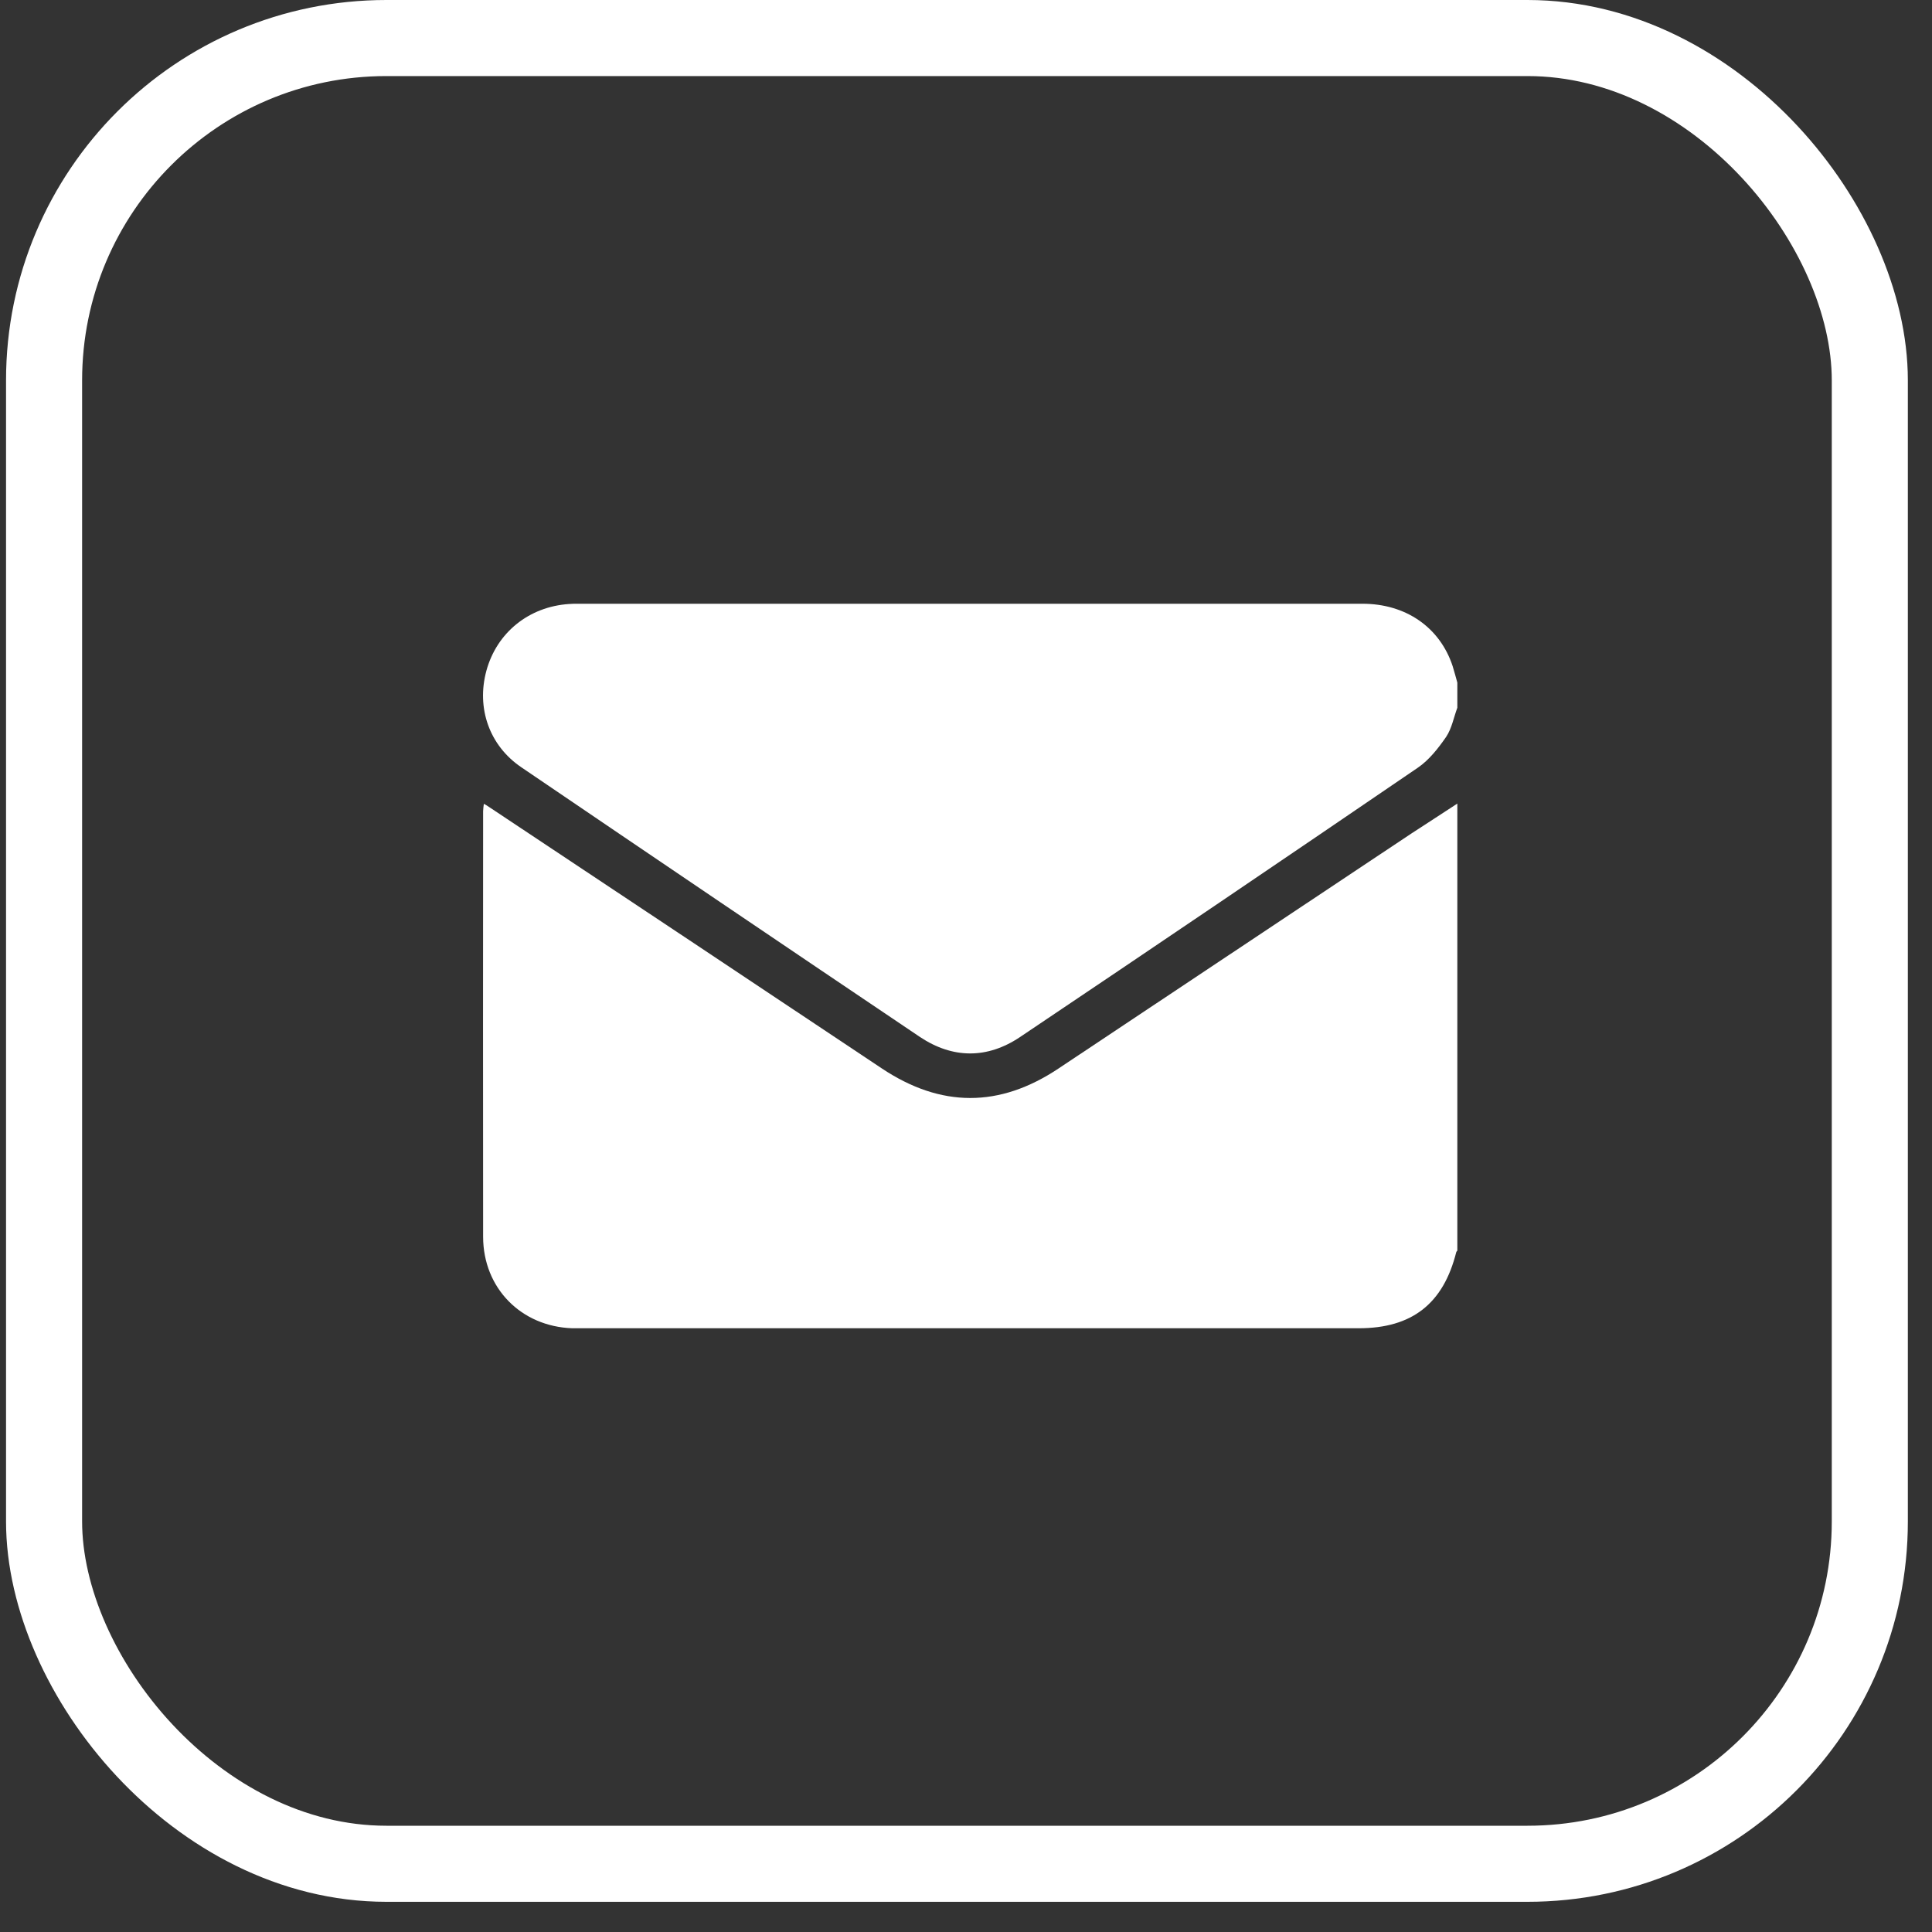 <?xml version="1.0" encoding="UTF-8"?> <svg xmlns="http://www.w3.org/2000/svg" width="16" height="16" viewBox="0 0 16 16" fill="none"><rect x="0" y="0" width="16" height="16" fill="#333333" stroke="none"/> <rect x="0.365" y="0.315" width="15.12" height="15.12" rx="2.835" stroke="white" stroke-width="0.63"></rect> <path d="M12.069 6.655V10.357C12.066 10.362 12.061 10.365 12.06 10.37C11.953 10.797 11.693 11 11.253 11H4.817C4.79 11 4.764 11 4.738 11C4.315 10.985 4.002 10.667 4.001 10.244C4 9.069 4 7.893 4.001 6.718C4.002 6.697 4.004 6.677 4.007 6.657C4.022 6.665 4.028 6.668 4.035 6.673C5.125 7.397 6.215 8.123 7.304 8.849C7.793 9.174 8.277 9.175 8.766 8.849C9.74 8.201 10.714 7.552 11.688 6.903C11.814 6.82 11.942 6.739 12.069 6.655Z" fill="white"></path> <path d="M12.069 5.861C12.039 5.942 12.023 6.033 11.976 6.103C11.911 6.197 11.835 6.294 11.743 6.357C10.648 7.104 9.55 7.848 8.448 8.588C8.177 8.77 7.891 8.769 7.619 8.588C6.517 7.846 5.416 7.101 4.317 6.354C4.053 6.175 3.944 5.865 4.028 5.555C4.114 5.239 4.38 5.024 4.713 5.002C4.736 5 4.76 5 4.784 5C6.951 5 9.117 5 11.284 5C11.642 5 11.924 5.195 12.03 5.516C12.044 5.561 12.056 5.607 12.069 5.653V5.861Z" fill="white"></path> </svg> 